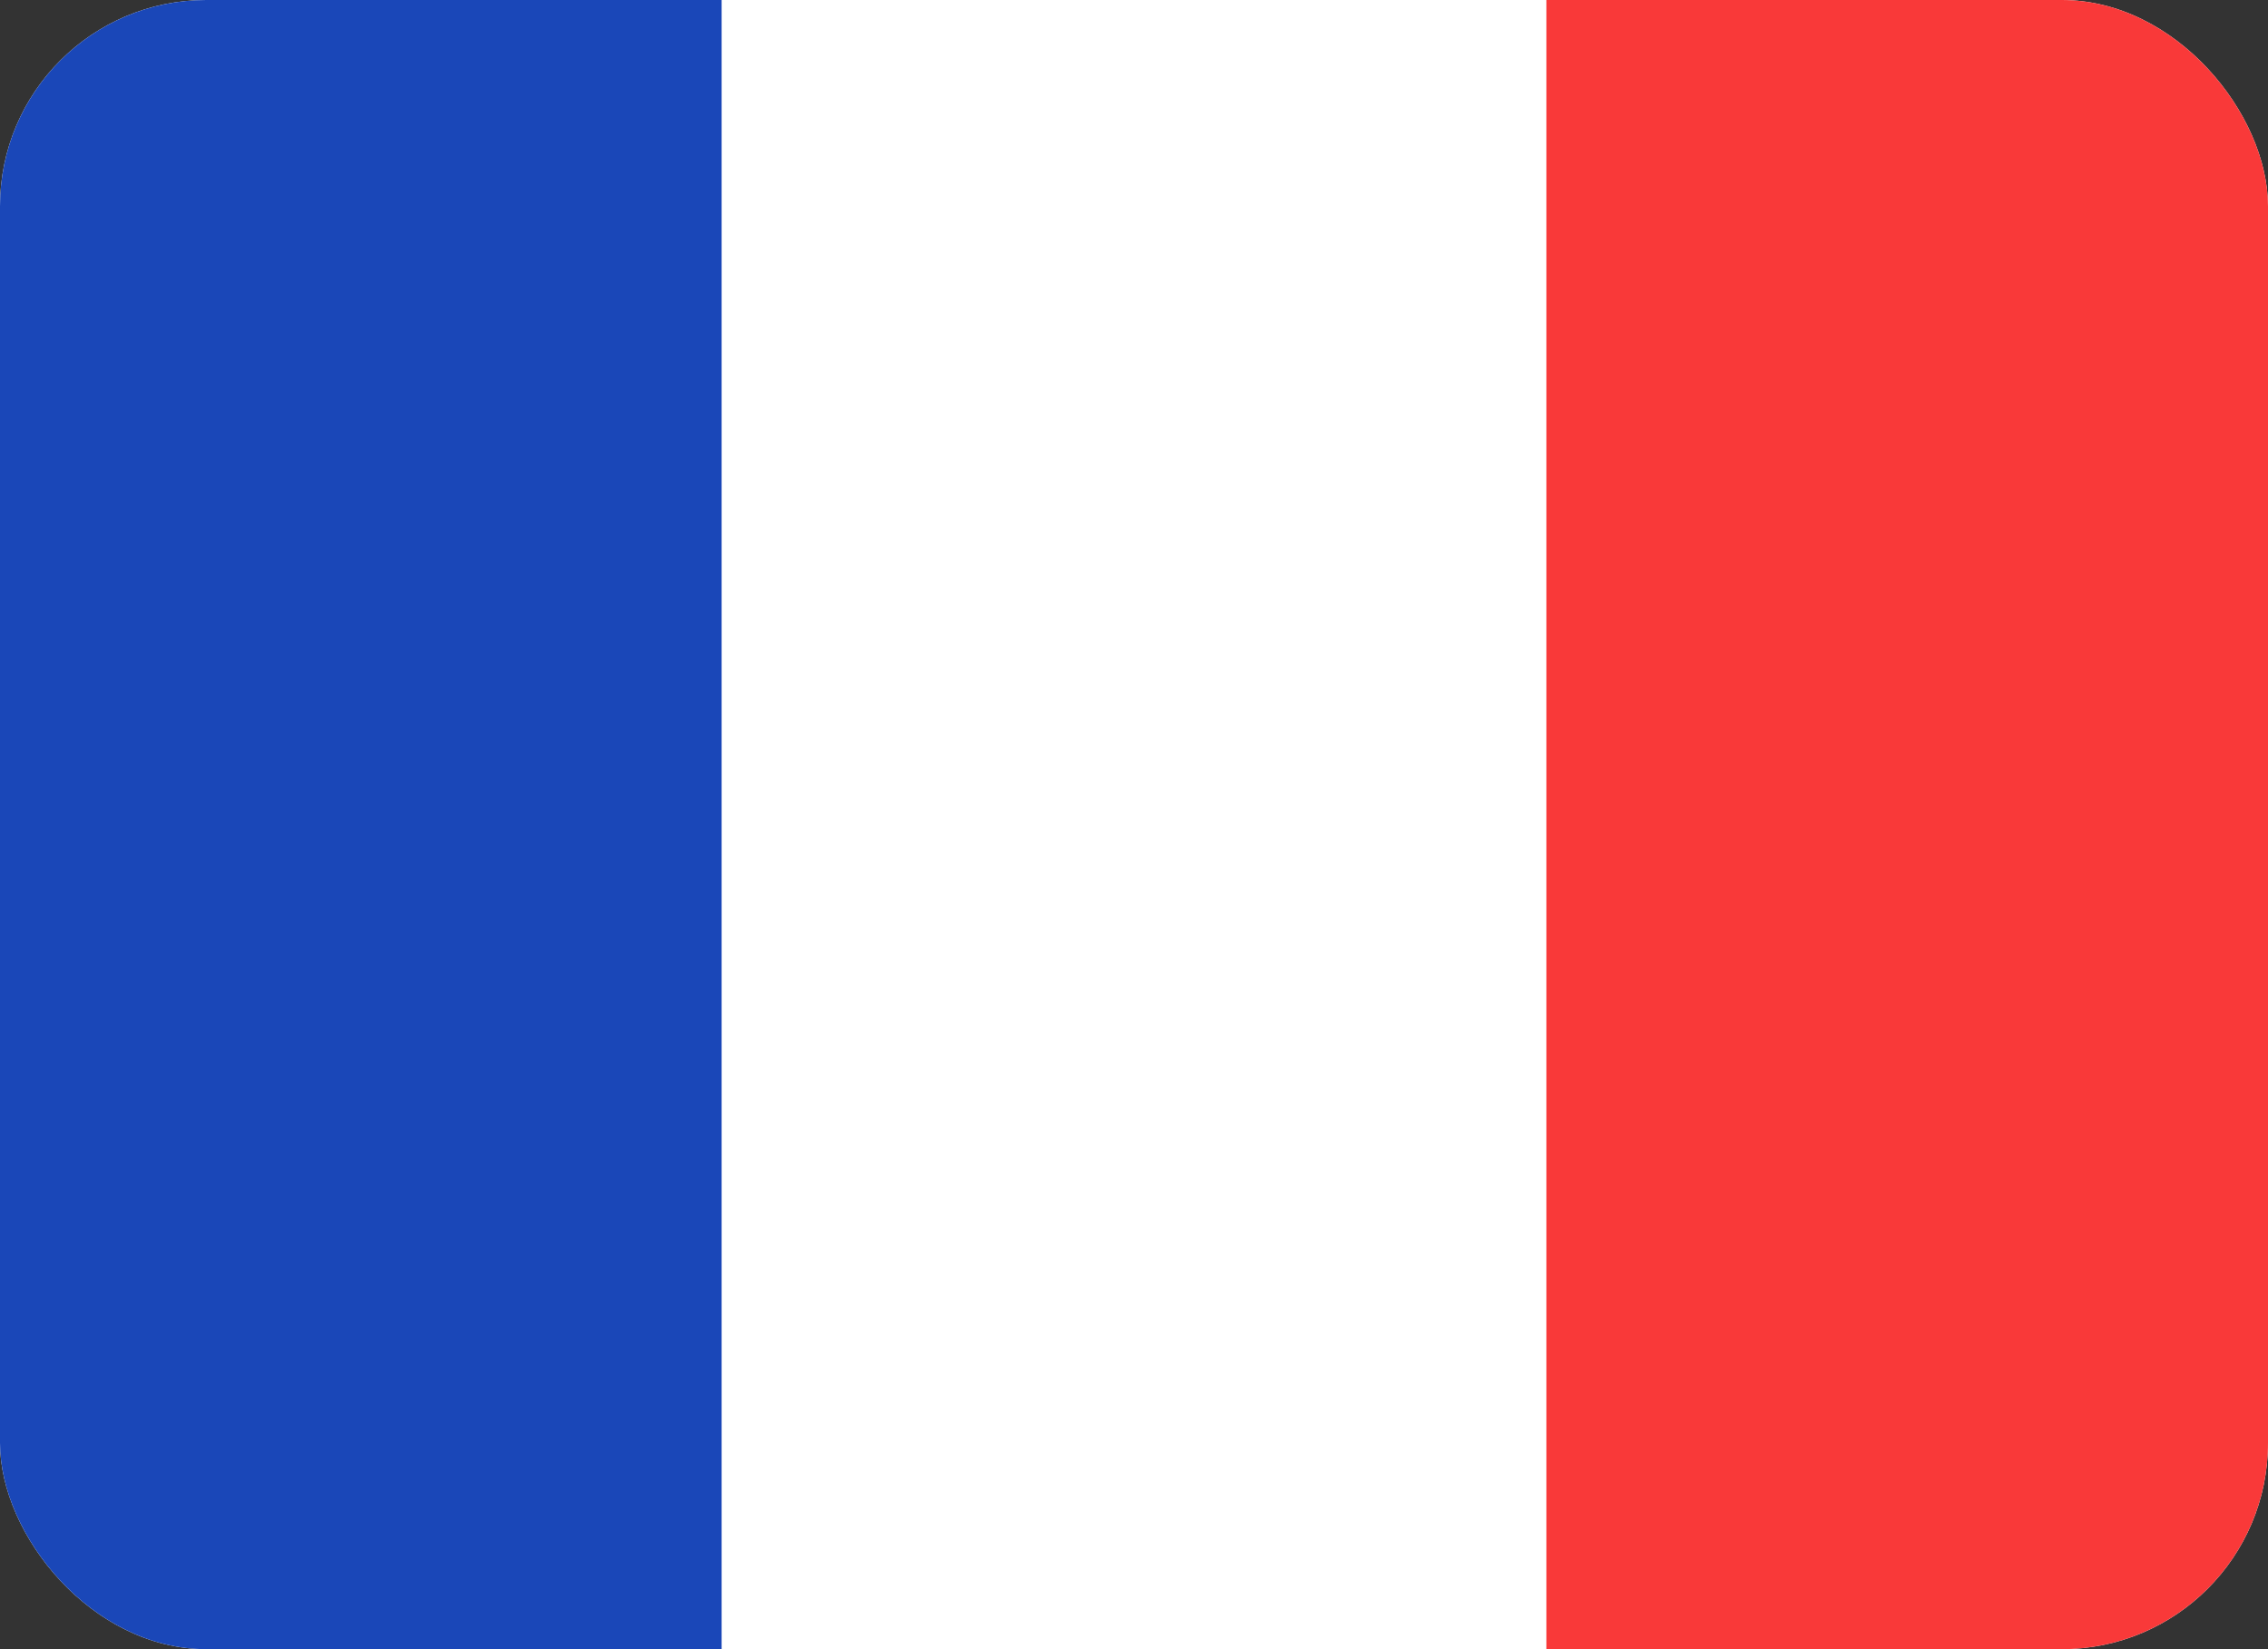 <svg width="22" height="16" viewBox="0 0 22 16" fill="none" xmlns="http://www.w3.org/2000/svg">
<rect x="0" y="0" width="22" height="16" fill="#333333" stroke="none"/>
<g clip-path="url(#clip0_95_8960)">
<g clip-path="url(#clip1_95_8960)">
<rect width="22" height="16" rx="2" fill="white"/>
<path fill-rule="evenodd" clip-rule="evenodd" d="M0 0H7V16H0V0Z" fill="#1A47B8"/>
<path fill-rule="evenodd" clip-rule="evenodd" d="M15 0H22V16H15V0Z" fill="#F93939"/>
</g>
</g>
<defs>
<clipPath id="clip0_95_8960">
<rect width="22" height="16" fill="white"/>
</clipPath>
<clipPath id="clip1_95_8960">
<rect width="22" height="16" rx="2" fill="white"/>
</clipPath>
</defs>
</svg>
